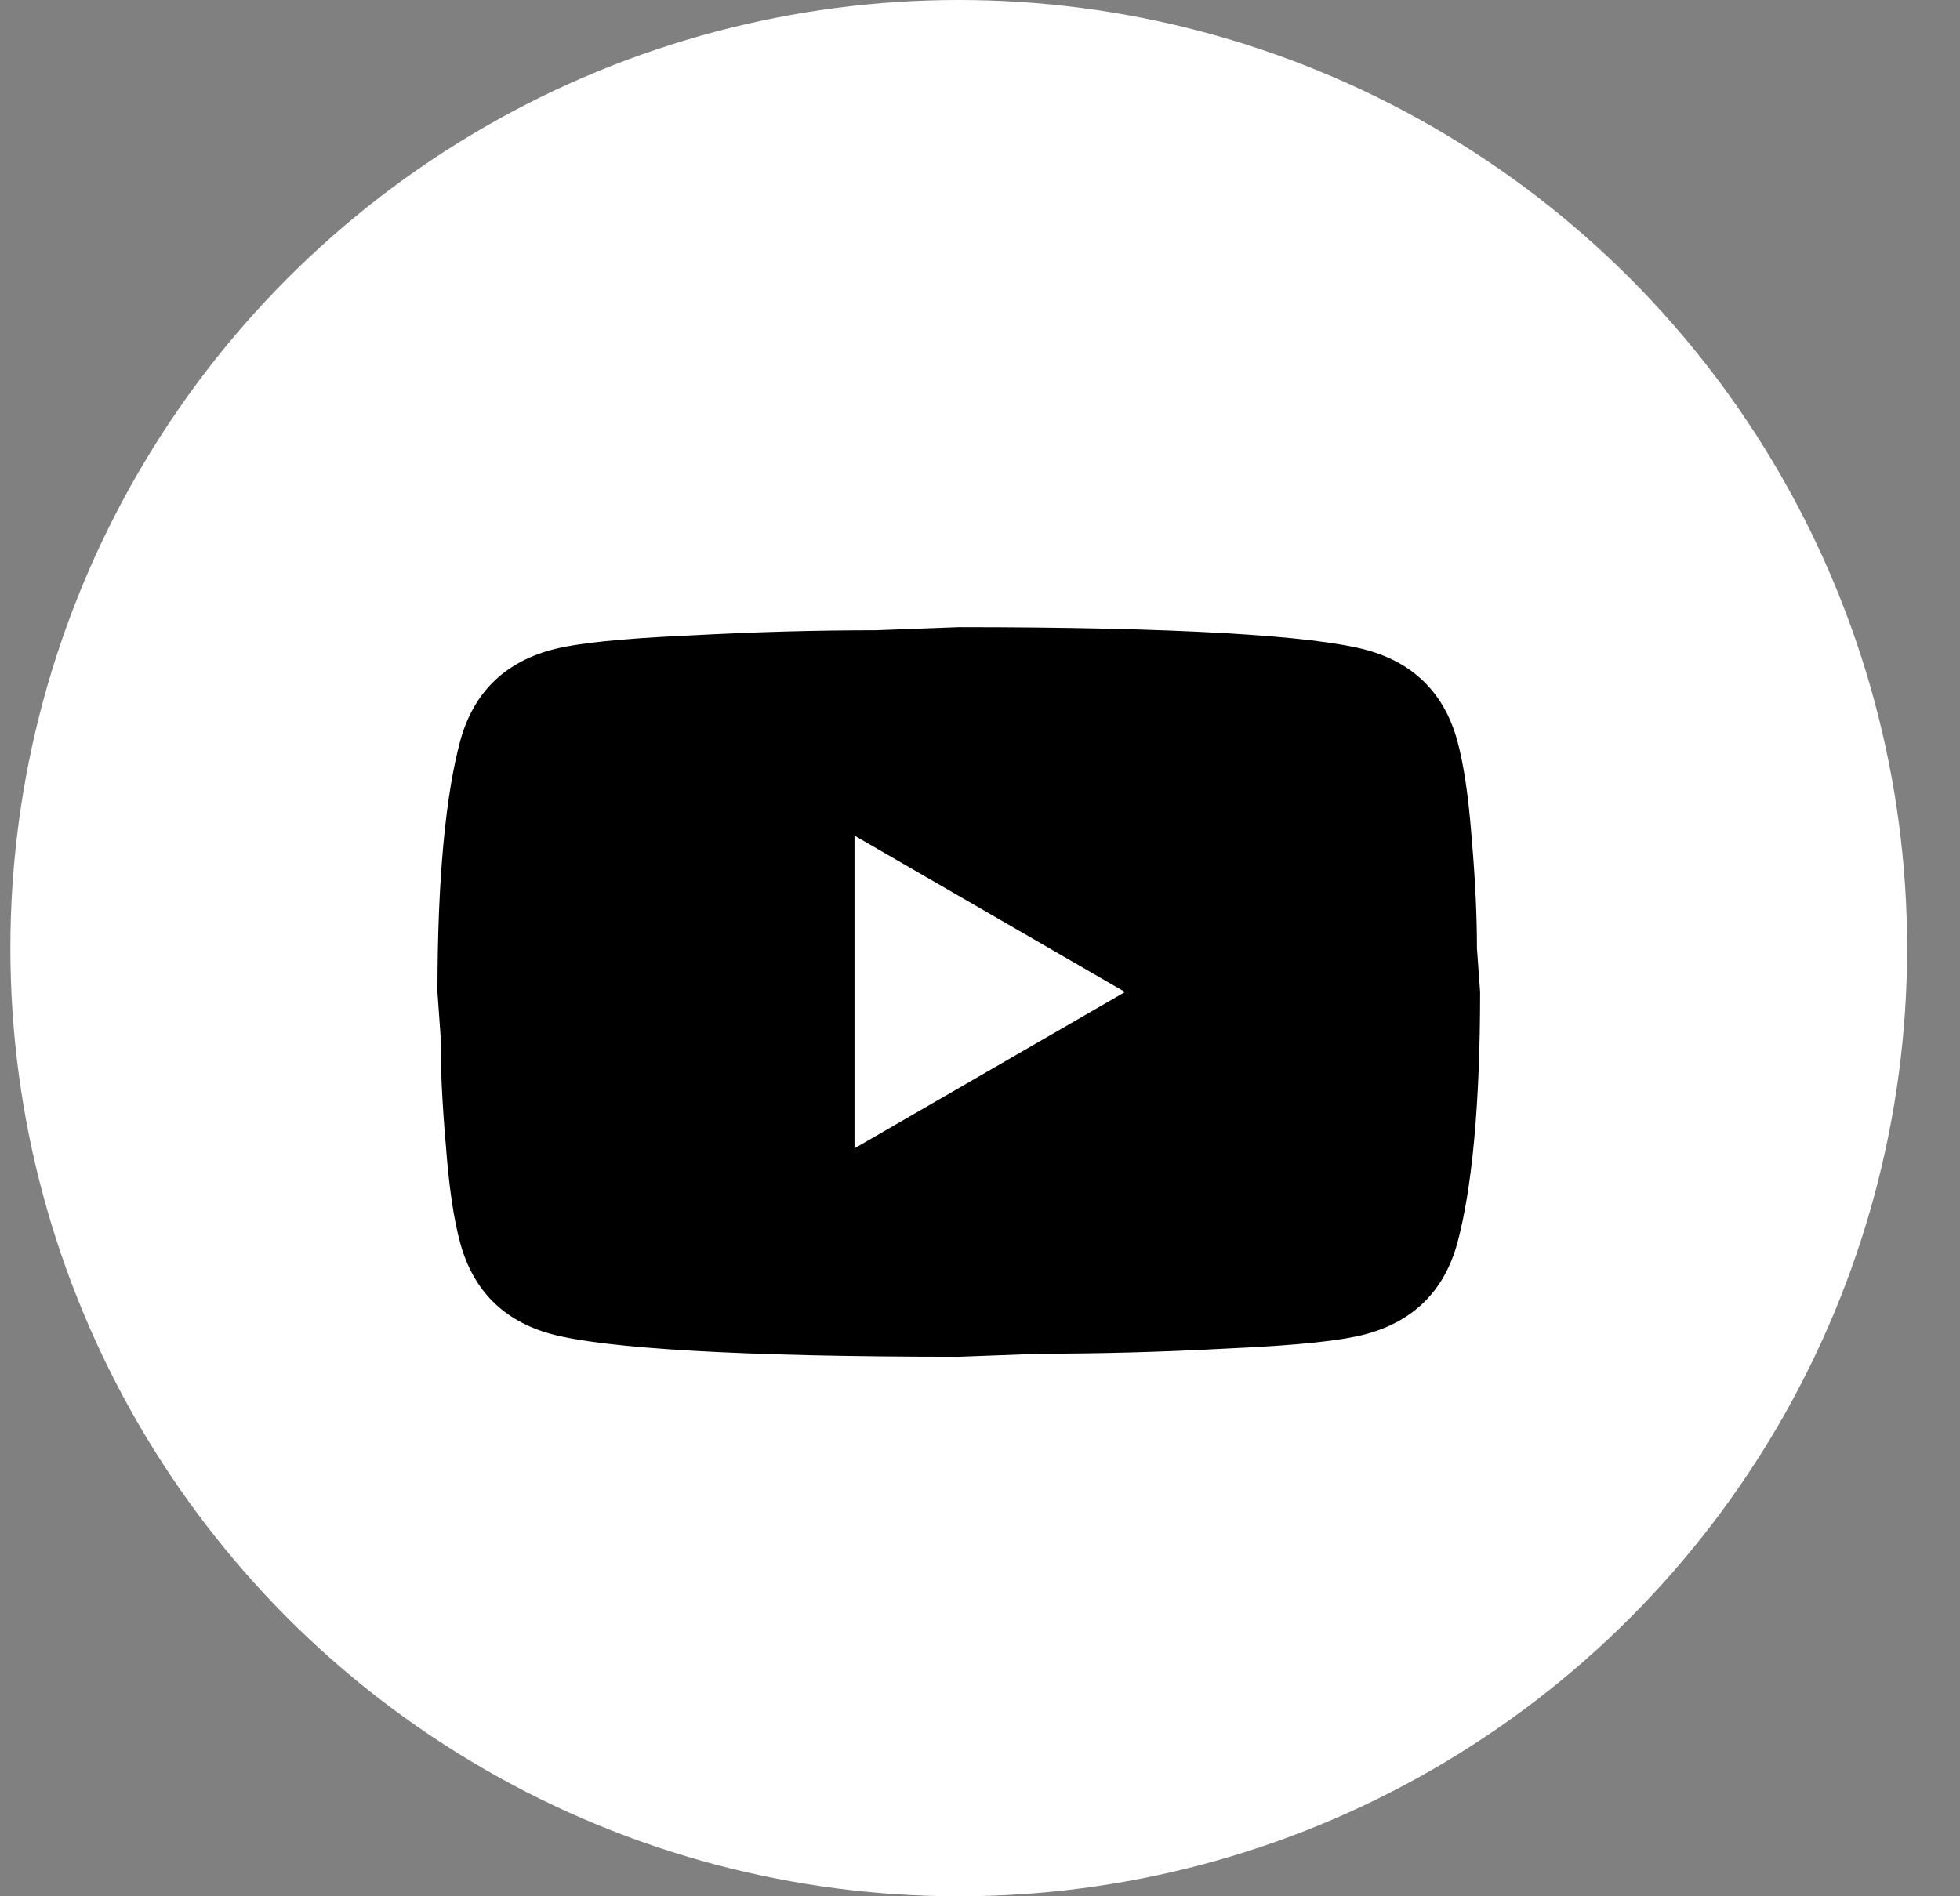 <?xml version="1.0" encoding="UTF-8"?> <svg xmlns="http://www.w3.org/2000/svg" width="31" height="30" viewBox="0 0 31 30" fill="none"><rect x="0" y="0" width="31" height="30" fill="#808080" stroke="none"/> <circle cx="15.164" cy="15" r="15" fill="white"></circle> <path d="M13.515 18.167L17.794 15.694L13.515 13.22V18.167ZM23.047 11.711C23.154 12.099 23.228 12.618 23.278 13.278C23.335 13.937 23.36 14.506 23.36 15.001L23.41 15.694C23.41 17.499 23.278 18.827 23.047 19.676C22.841 20.418 22.362 20.896 21.62 21.102C21.233 21.21 20.524 21.284 19.435 21.333C18.363 21.391 17.382 21.416 16.475 21.416L15.164 21.465C11.71 21.465 9.557 21.333 8.708 21.102C7.966 20.896 7.488 20.418 7.282 19.676C7.175 19.289 7.1 18.769 7.051 18.11C6.993 17.45 6.968 16.881 6.968 16.386L6.919 15.694C6.919 13.888 7.051 12.56 7.282 11.711C7.488 10.969 7.966 10.491 8.708 10.285C9.096 10.178 9.805 10.103 10.893 10.054C11.965 9.996 12.946 9.971 13.853 9.971L15.164 9.922C18.619 9.922 20.771 10.054 21.62 10.285C22.362 10.491 22.841 10.969 23.047 11.711Z" fill="black"></path> </svg> 